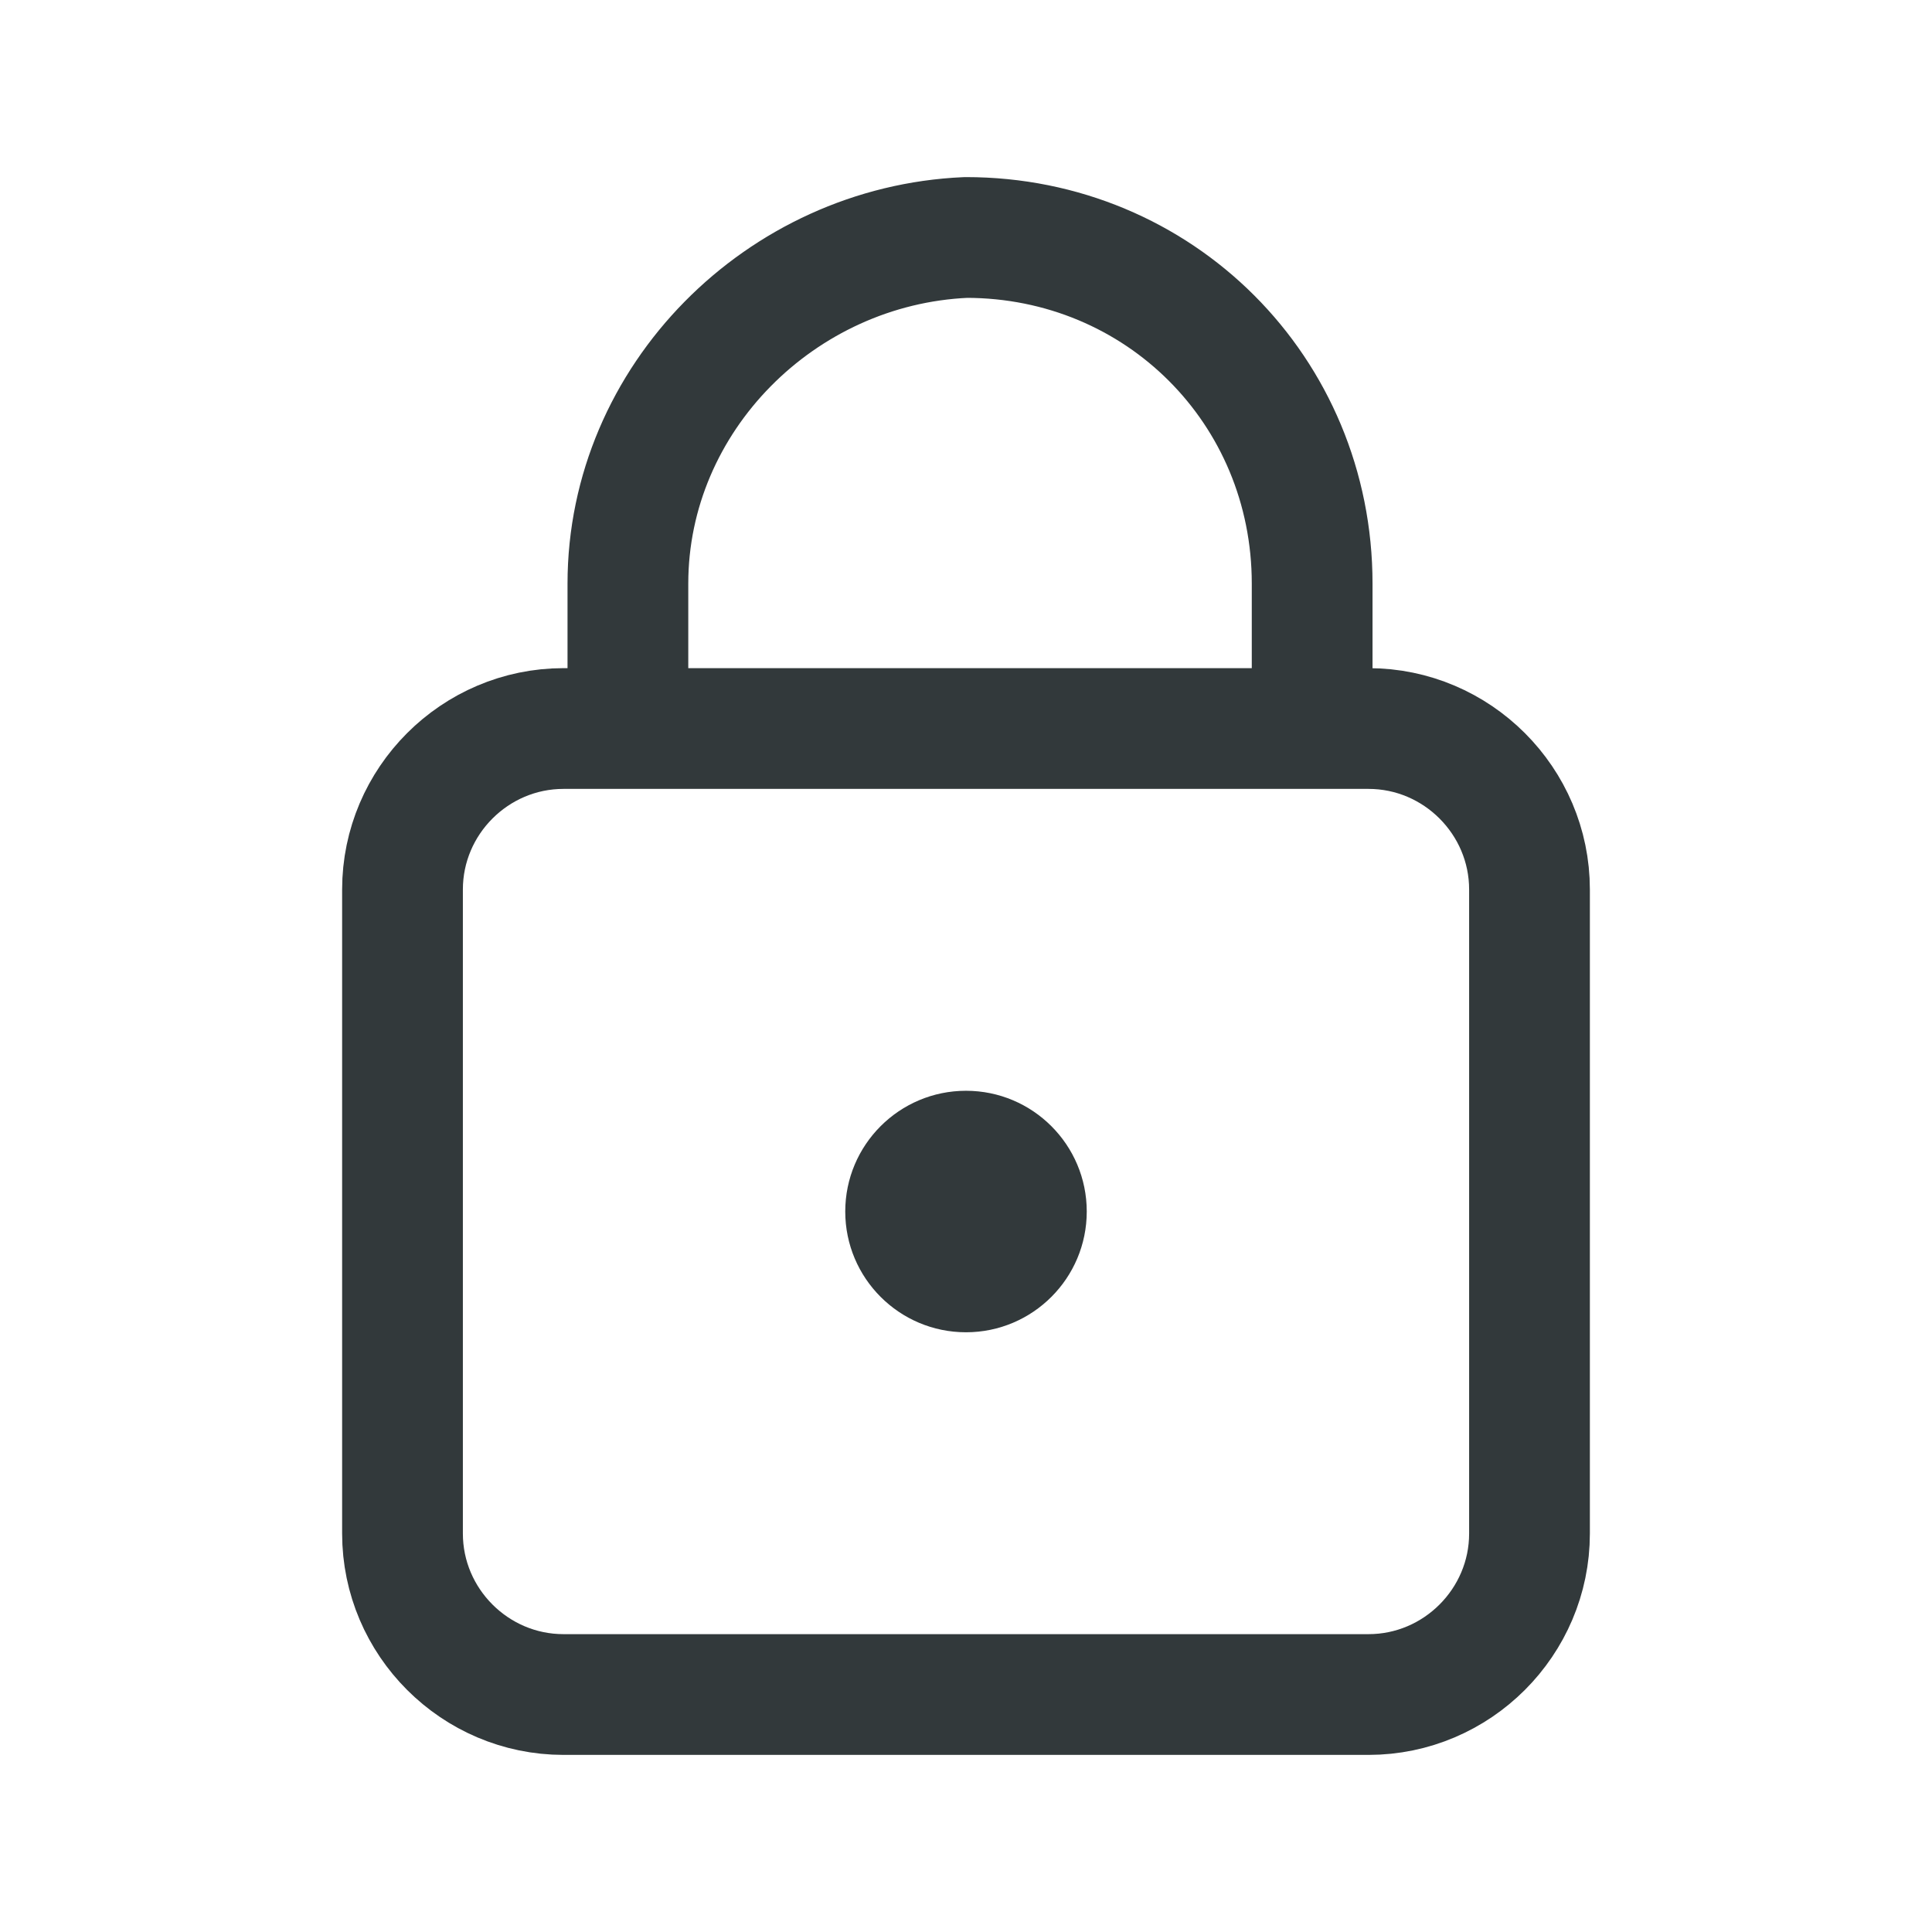 <svg width="24" height="24" viewBox="0 0 24 24" fill="none" xmlns="http://www.w3.org/2000/svg">
<path d="M17 21.05H7C5.9 21.05 5 20.15 5 19.05V11.05C5 9.95 5.9 9.05 7 9.05H17C18.1 9.05 19 9.95 19 11.05V19.05C19 20.15 18.1 21.05 17 21.05Z" stroke="#32393B" stroke-width="1.5" stroke-miterlimit="10" stroke-linecap="round" stroke-linejoin="round"/>
<path d="M16.3 8.55V7.25C16.3 4.85 14.4 2.95 12 2.95C9.7 3.05 7.8 4.95 7.8 7.25V8.55" stroke="#32393B" stroke-width="1.5" stroke-miterlimit="10" stroke-linecap="round" stroke-linejoin="round"/>
<path d="M12 16.55C12.828 16.55 13.5 15.878 13.5 15.05C13.5 14.222 12.828 13.55 12 13.55C11.172 13.55 10.5 14.222 10.5 15.05C10.5 15.878 11.172 16.55 12 16.55Z" fill="#32393B"/>
</svg>
